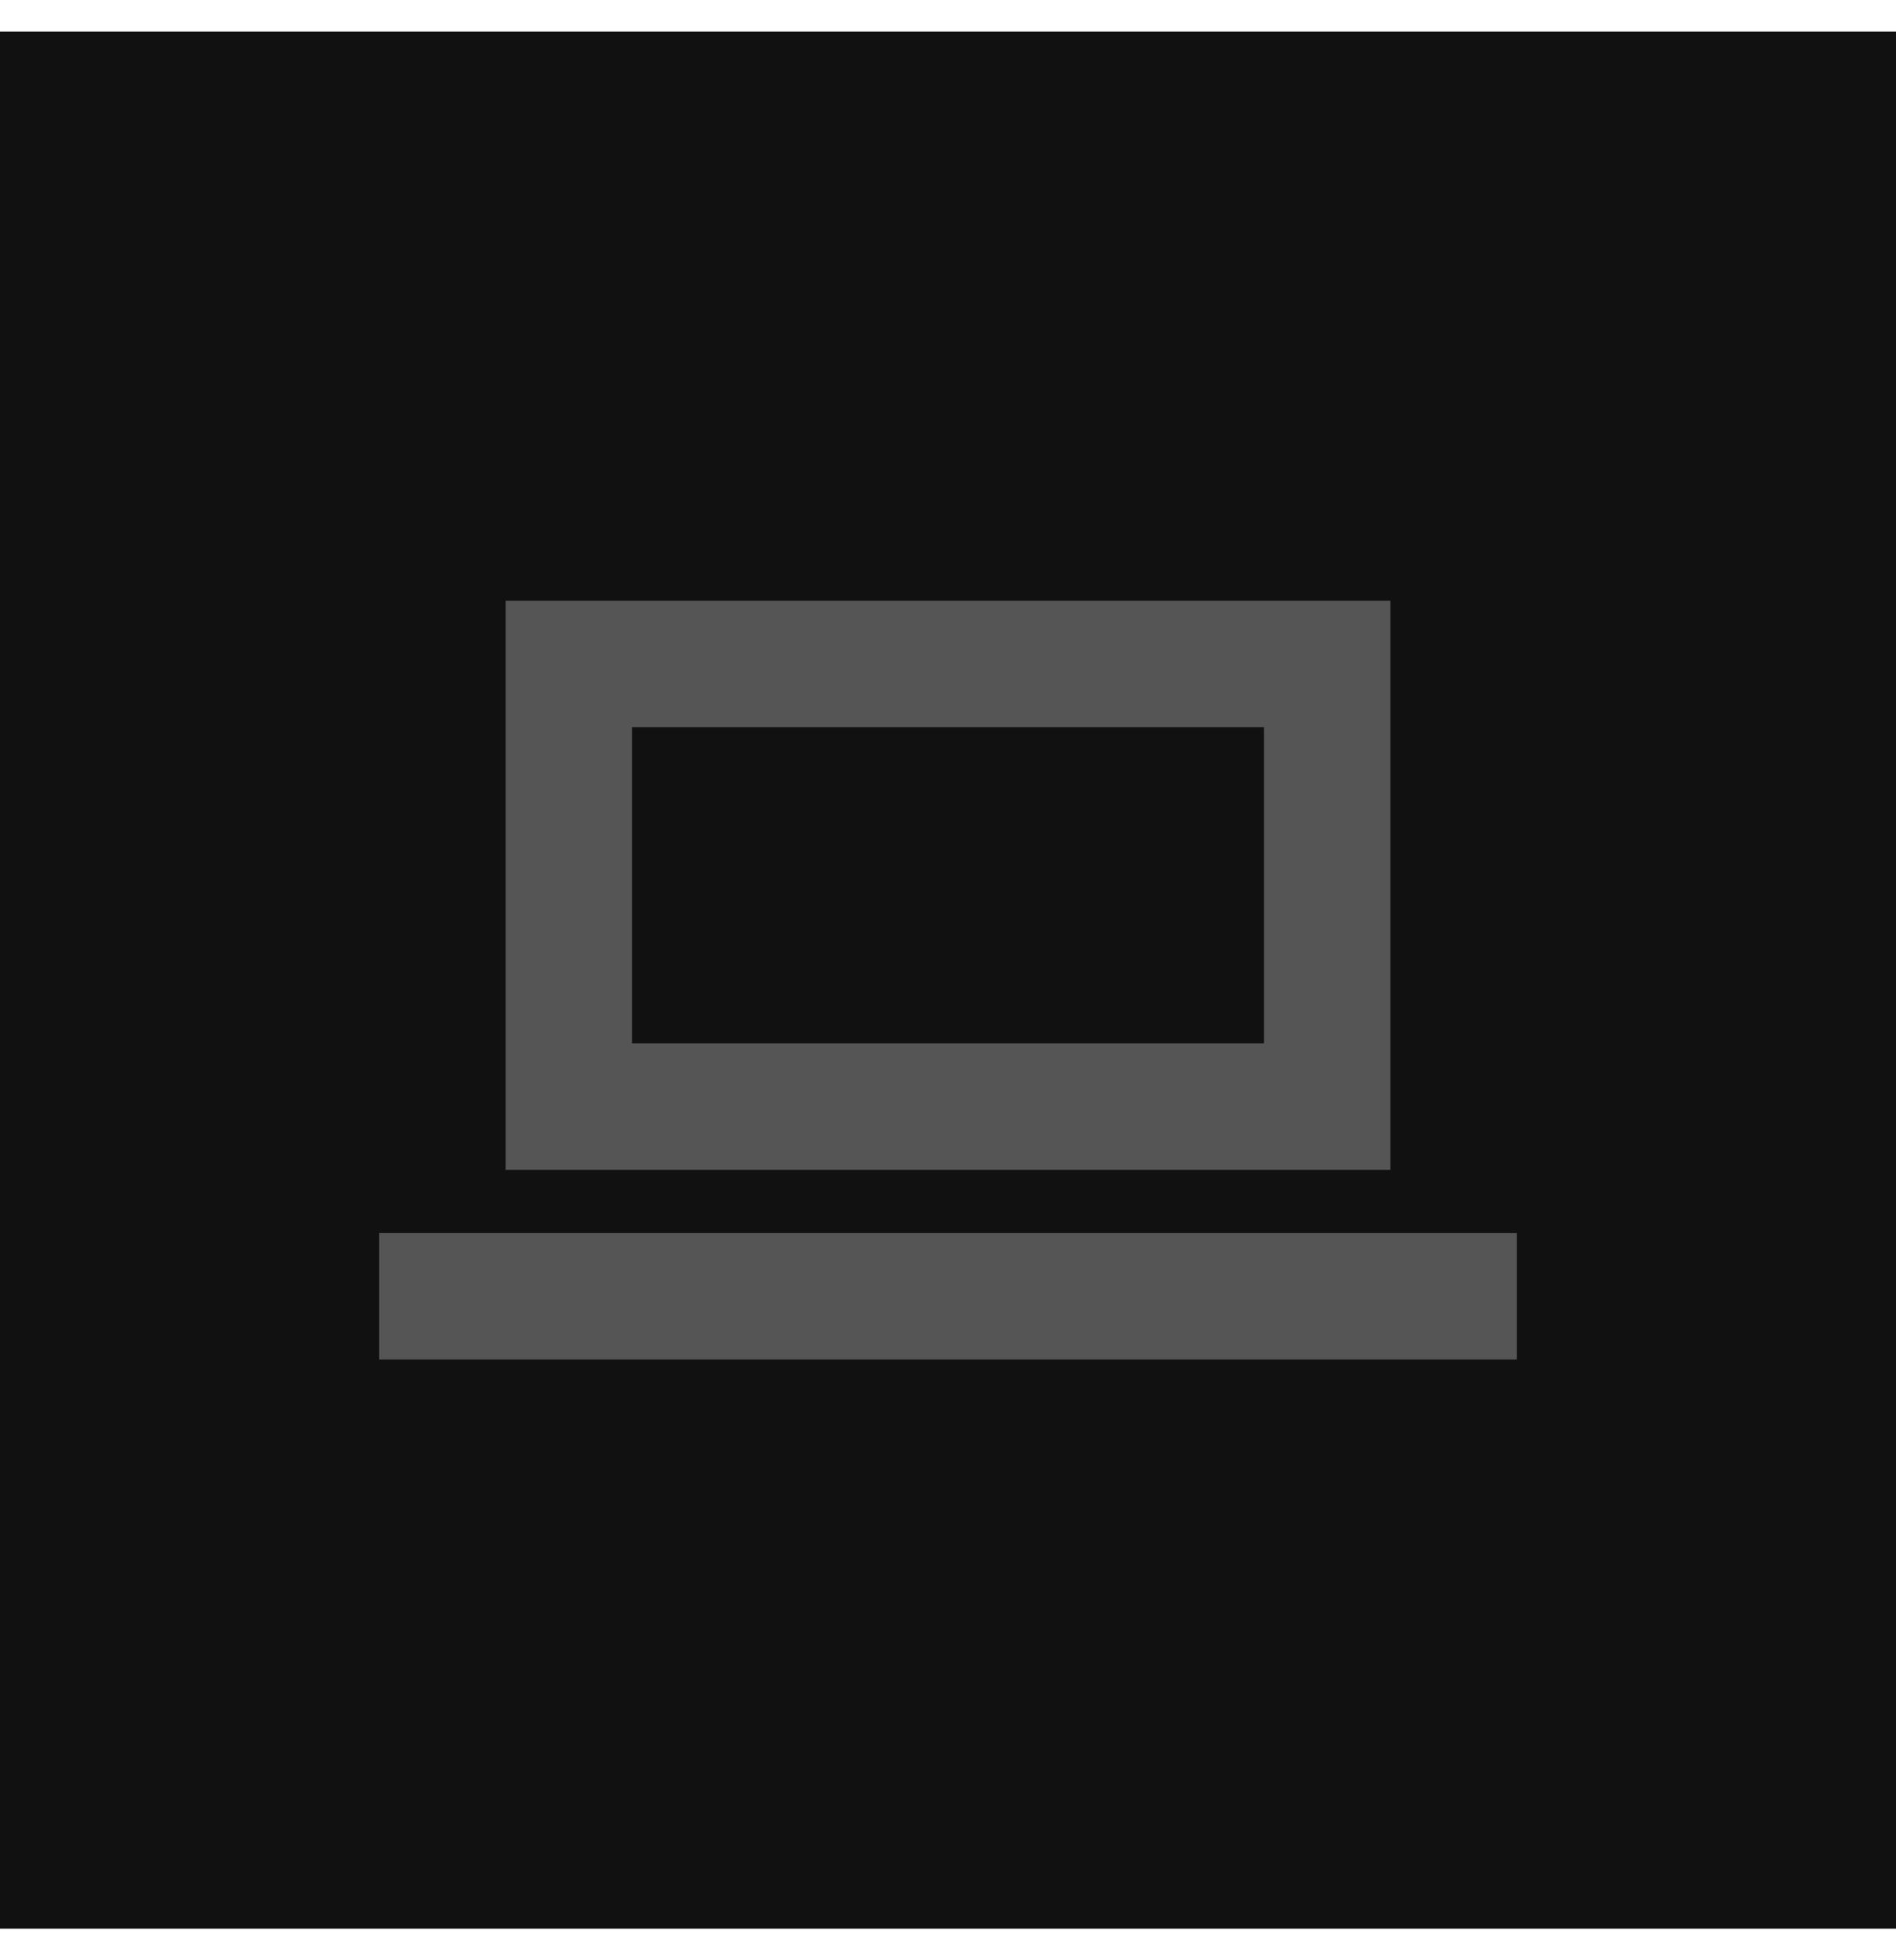 <svg width="30" height="31" viewBox="0 0 30 31" fill="none" xmlns="http://www.w3.org/2000/svg">
<rect y="0.5" width="30" height="30" fill="#111111"/>
<rect x="9" y="10.5" width="12" height="7" stroke="#555555" stroke-width="2"/>
<path d="M6 20.5H24" stroke="#555555" stroke-width="2"/>
</svg>
